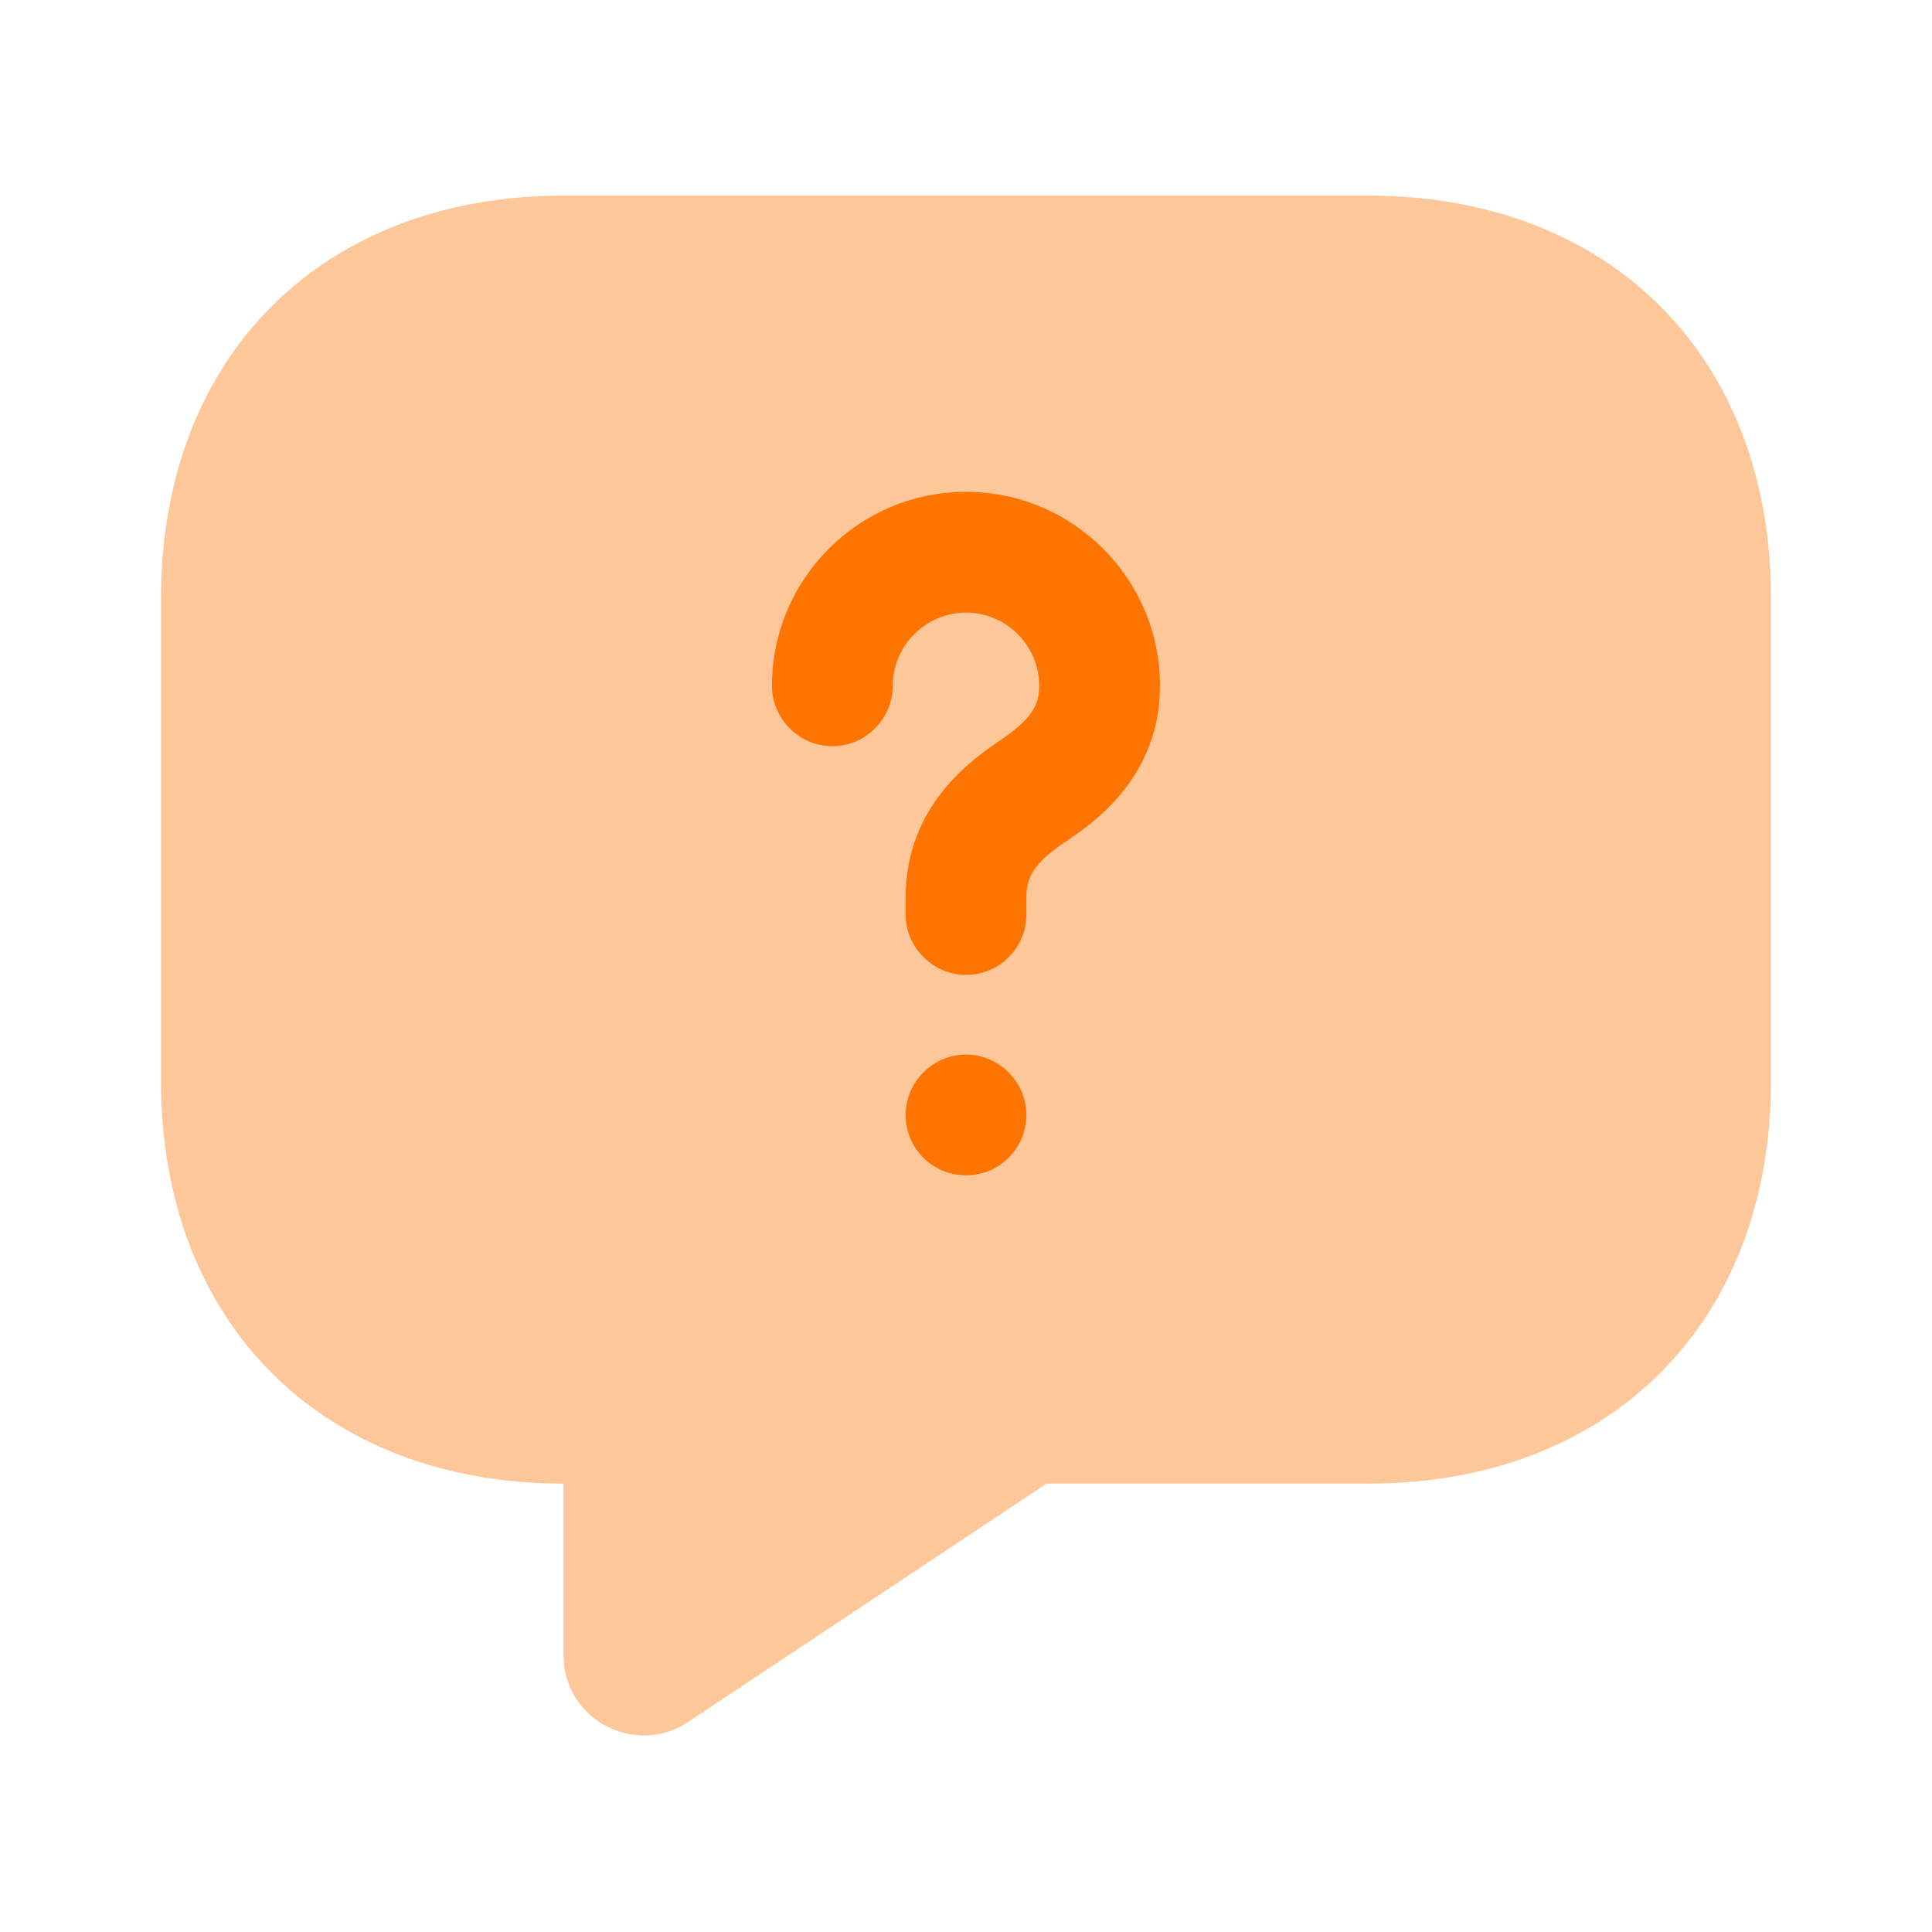<svg width="48" height="48" viewBox="0 0 48 48" fill="none" xmlns="http://www.w3.org/2000/svg">
<path opacity="0.4" d="M34 36.86H26L17.1 42.78C15.78 43.66 14 42.72 14 41.12V36.86C8 36.86 4 32.86 4 26.86V14.86C4 8.86 8 4.86 14 4.86H34C40 4.86 44 8.86 44 14.86V26.86C44 32.86 40 36.86 34 36.86Z" fill="#FD7500"/>
<path d="M24 24.22C23.18 24.22 22.5 23.54 22.5 22.72V22.3C22.5 19.98 24.2 18.84 24.84 18.4C25.58 17.9 25.82 17.56 25.82 17.04C25.82 16.04 25 15.22 24 15.22C23 15.22 22.18 16.04 22.18 17.04C22.18 17.86 21.5 18.54 20.68 18.54C19.86 18.54 19.18 17.86 19.18 17.04C19.18 14.38 21.34 12.22 24 12.22C26.66 12.22 28.82 14.38 28.82 17.04C28.82 19.32 27.14 20.46 26.52 20.88C25.74 21.4 25.5 21.74 25.5 22.3V22.72C25.5 23.56 24.82 24.22 24 24.22Z" fill="#FD7500"/>
<path d="M24 29.2C23.16 29.2 22.5 28.52 22.5 27.7C22.5 26.88 23.18 26.2 24 26.2C24.82 26.2 25.5 26.88 25.5 27.7C25.5 28.52 24.84 29.2 24 29.2Z" fill="#FD7500"/>
</svg>
